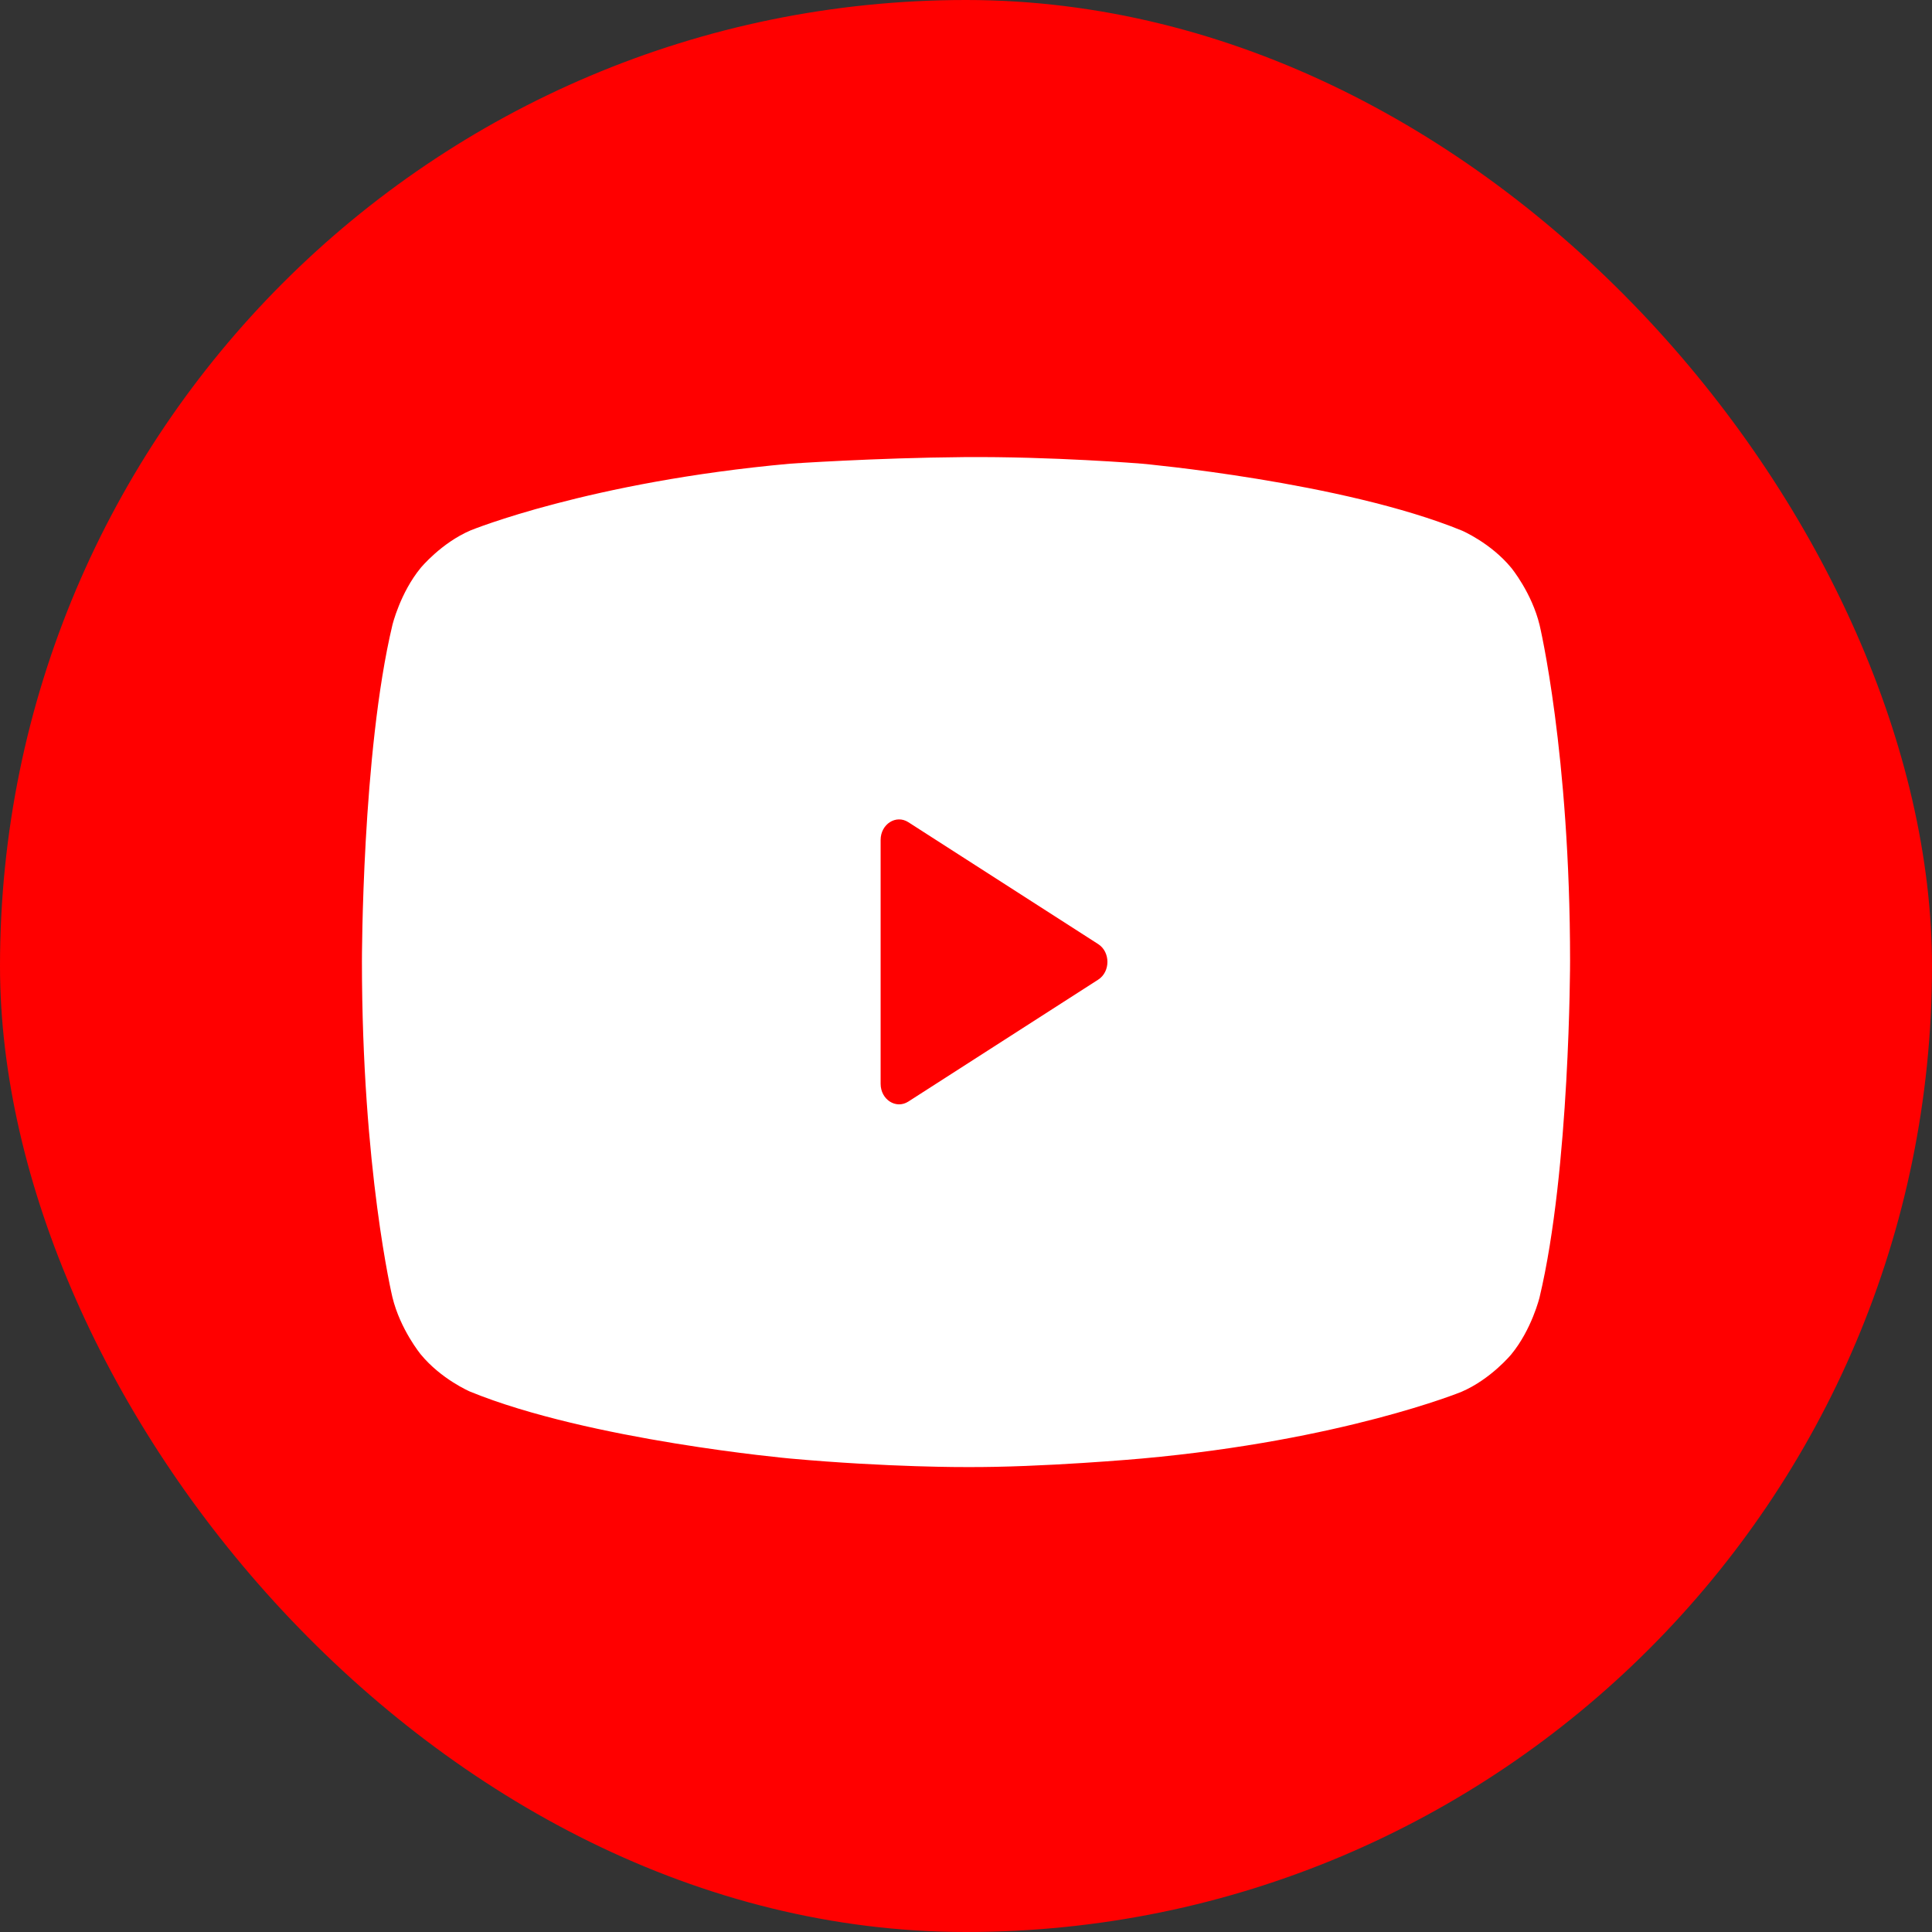 <?xml version="1.0" encoding="UTF-8"?> <svg xmlns="http://www.w3.org/2000/svg" width="200" height="200" viewBox="0 0 200 200" fill="none"><rect x="0" y="0" width="200" height="200" fill="#333333" stroke="none"/><rect width="200" height="200" rx="100" fill="#FF0000"></rect><path d="M43.551 58.787C41.431 61.364 40.625 64.688 40.625 64.688L40.621 64.706C37.467 77.923 37.467 99.493 37.467 99.493C37.467 121.064 40.621 134.281 40.621 134.281C41.431 137.623 43.551 140.2 43.551 140.2C45.671 142.778 48.648 144.054 48.648 144.054C60.994 149.106 81.793 150.987 81.793 150.987C92.077 151.917 100.024 151.871 100.024 151.871C107.923 151.917 118.208 150.987 118.208 150.987C139.006 149.106 151.286 144.082 151.286 144.082C154.329 142.778 156.449 140.2 156.449 140.2C158.569 137.623 159.375 134.299 159.375 134.299C162.533 121.064 162.533 99.493 162.533 99.493C162.533 77.923 159.379 64.706 159.379 64.706C158.569 61.364 156.449 58.787 156.449 58.787C154.329 56.209 151.351 54.933 151.351 54.933C139.006 49.881 118.208 48 118.208 48C118.208 48 108.947 47.243 99.753 47.32C90.559 47.396 81.793 48 81.793 48C60.994 49.881 48.714 54.905 48.714 54.905C45.671 56.209 43.551 58.787 43.551 58.787Z" fill="white"></path><path d="M113.685 97.733C114.959 98.551 114.959 100.596 113.685 101.413L94.028 114.035C92.754 114.852 91.162 113.83 91.162 112.194L91.162 86.952C91.162 85.317 92.754 84.294 94.028 85.112L113.685 97.733Z" fill="#FF0000"></path></svg> 